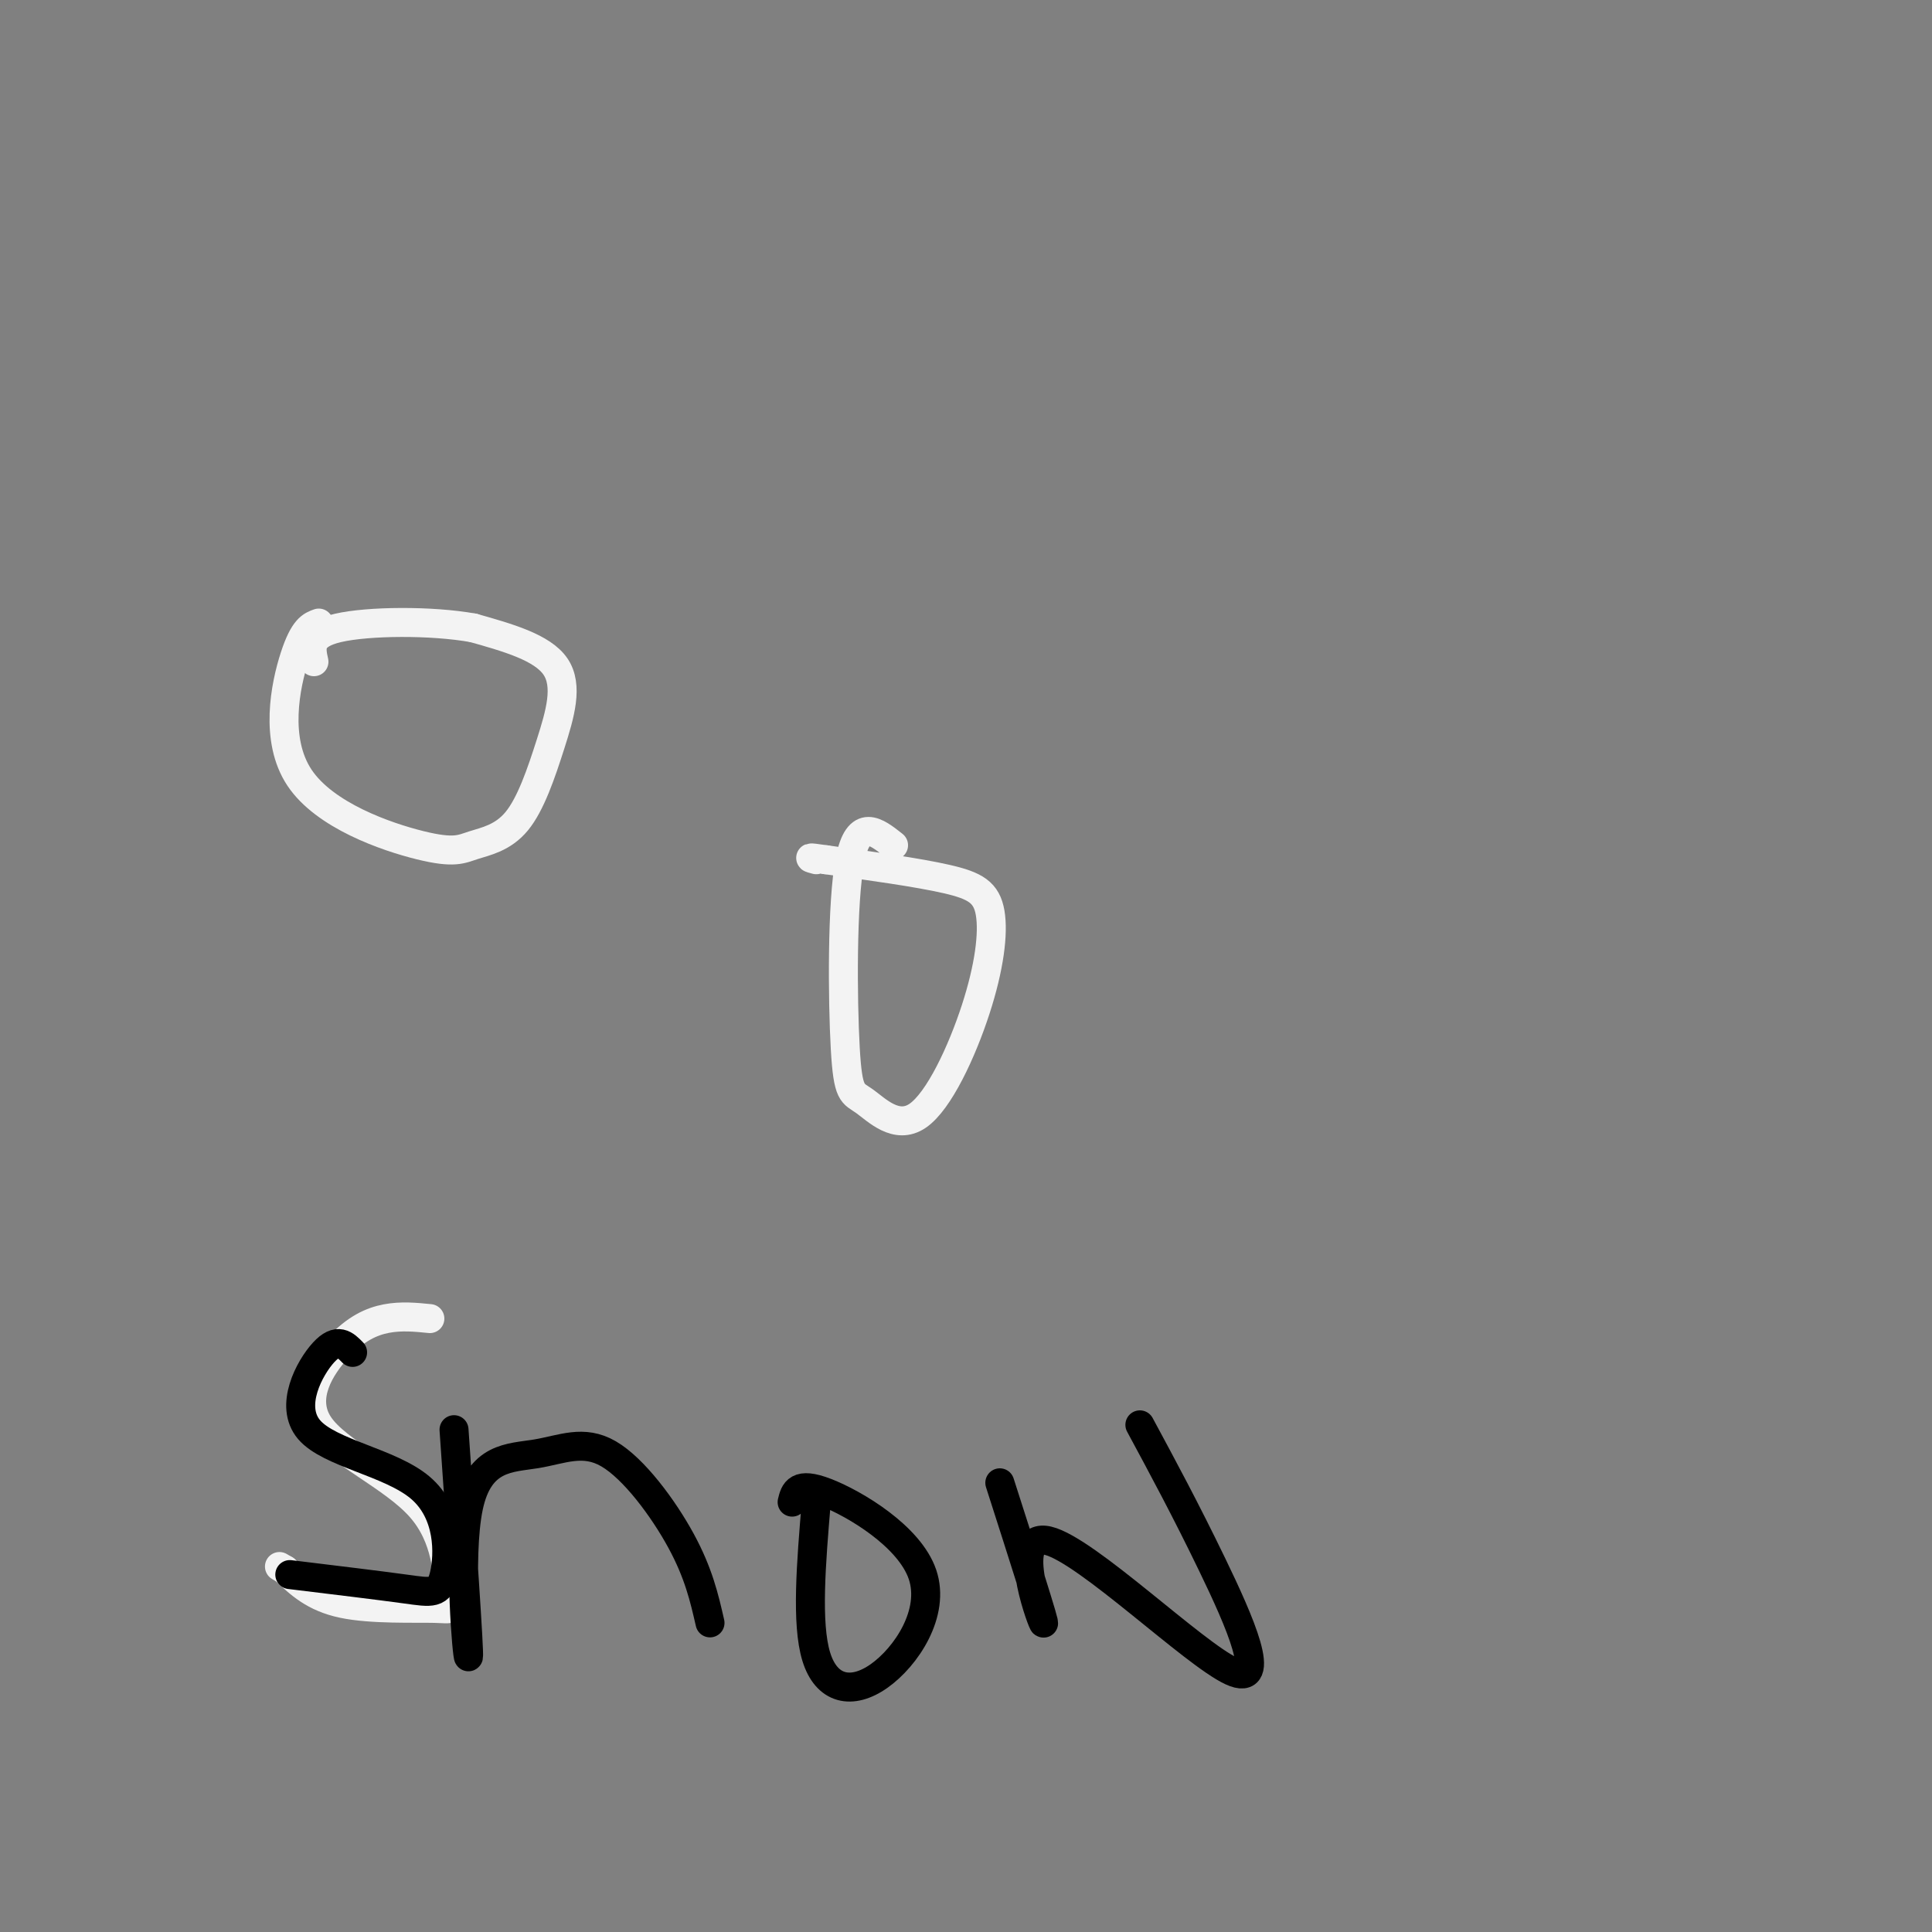 <svg viewBox='0 0 400 400' version='1.1' xmlns='http://www.w3.org/2000/svg' xmlns:xlink='http://www.w3.org/1999/xlink'><rect x="0" y="0" width="400" height="400" fill="#808080" stroke="none"/><g fill='none' stroke='#f3f3f3' stroke-width='6' stroke-linecap='round' stroke-linejoin='round'><path d='M66,129c-1.541,0.548 -3.082,1.097 -5,7c-1.918,5.903 -4.212,17.161 1,25c5.212,7.839 17.931,12.258 25,14c7.069,1.742 8.488,0.807 11,0c2.512,-0.807 6.117,-1.484 9,-5c2.883,-3.516 5.046,-9.870 7,-16c1.954,-6.130 3.701,-12.037 1,-16c-2.701,-3.963 -9.851,-5.981 -17,-8'/><path d='M98,130c-8.644,-1.556 -21.756,-1.444 -28,0c-6.244,1.444 -5.622,4.222 -5,7'/><path d='M185,175c-3.635,-2.877 -7.270,-5.753 -9,3c-1.730,8.753 -1.556,29.136 -1,39c0.556,9.864 1.493,9.209 4,11c2.507,1.791 6.583,6.027 11,3c4.417,-3.027 9.174,-13.316 12,-22c2.826,-8.684 3.723,-15.761 3,-20c-0.723,-4.239 -3.064,-5.640 -9,-7c-5.936,-1.360 -15.468,-2.680 -25,-4'/><path d='M171,178c-4.500,-0.667 -3.250,-0.333 -2,0'/><path d='M89,273c-2.951,-0.295 -5.902,-0.589 -9,0c-3.098,0.589 -6.341,2.063 -10,6c-3.659,3.937 -7.732,10.338 -4,16c3.732,5.662 15.268,10.583 21,17c5.732,6.417 5.660,14.328 6,18c0.340,3.672 1.091,3.104 -3,3c-4.091,-0.104 -13.026,0.256 -19,-1c-5.974,-1.256 -8.987,-4.128 -12,-7'/><path d='M59,325c-2.000,-1.167 -1.000,-0.583 0,0'/></g>
<g fill='none' stroke='#000000' stroke-width='6' stroke-linecap='round' stroke-linejoin='round'><path d='M73,280c-1.546,-1.586 -3.091,-3.173 -6,0c-2.909,3.173 -7.180,11.104 -3,16c4.180,4.896 16.811,6.756 23,12c6.189,5.244 5.935,13.874 5,18c-0.935,4.126 -2.553,3.750 -8,3c-5.447,-0.750 -14.724,-1.875 -24,-3'/><path d='M94,296c1.600,23.073 3.201,46.145 3,47c-0.201,0.855 -2.203,-20.509 0,-31c2.203,-10.491 8.611,-10.111 14,-11c5.389,-0.889 9.759,-3.047 15,0c5.241,3.047 11.355,11.299 15,18c3.645,6.701 4.823,11.850 6,17'/><path d='M169,311c-1.051,12.574 -2.102,25.148 0,32c2.102,6.852 7.357,7.981 13,4c5.643,-3.981 11.673,-13.072 9,-21c-2.673,-7.928 -14.049,-14.694 -20,-17c-5.951,-2.306 -6.475,-0.153 -7,2'/><path d='M207,307c4.850,15.129 9.700,30.258 9,29c-0.700,-1.258 -6.951,-18.904 1,-17c7.951,1.904 30.102,23.359 38,27c7.898,3.641 1.542,-10.531 -4,-22c-5.542,-11.469 -10.271,-20.234 -15,-29'/></g>
</svg>